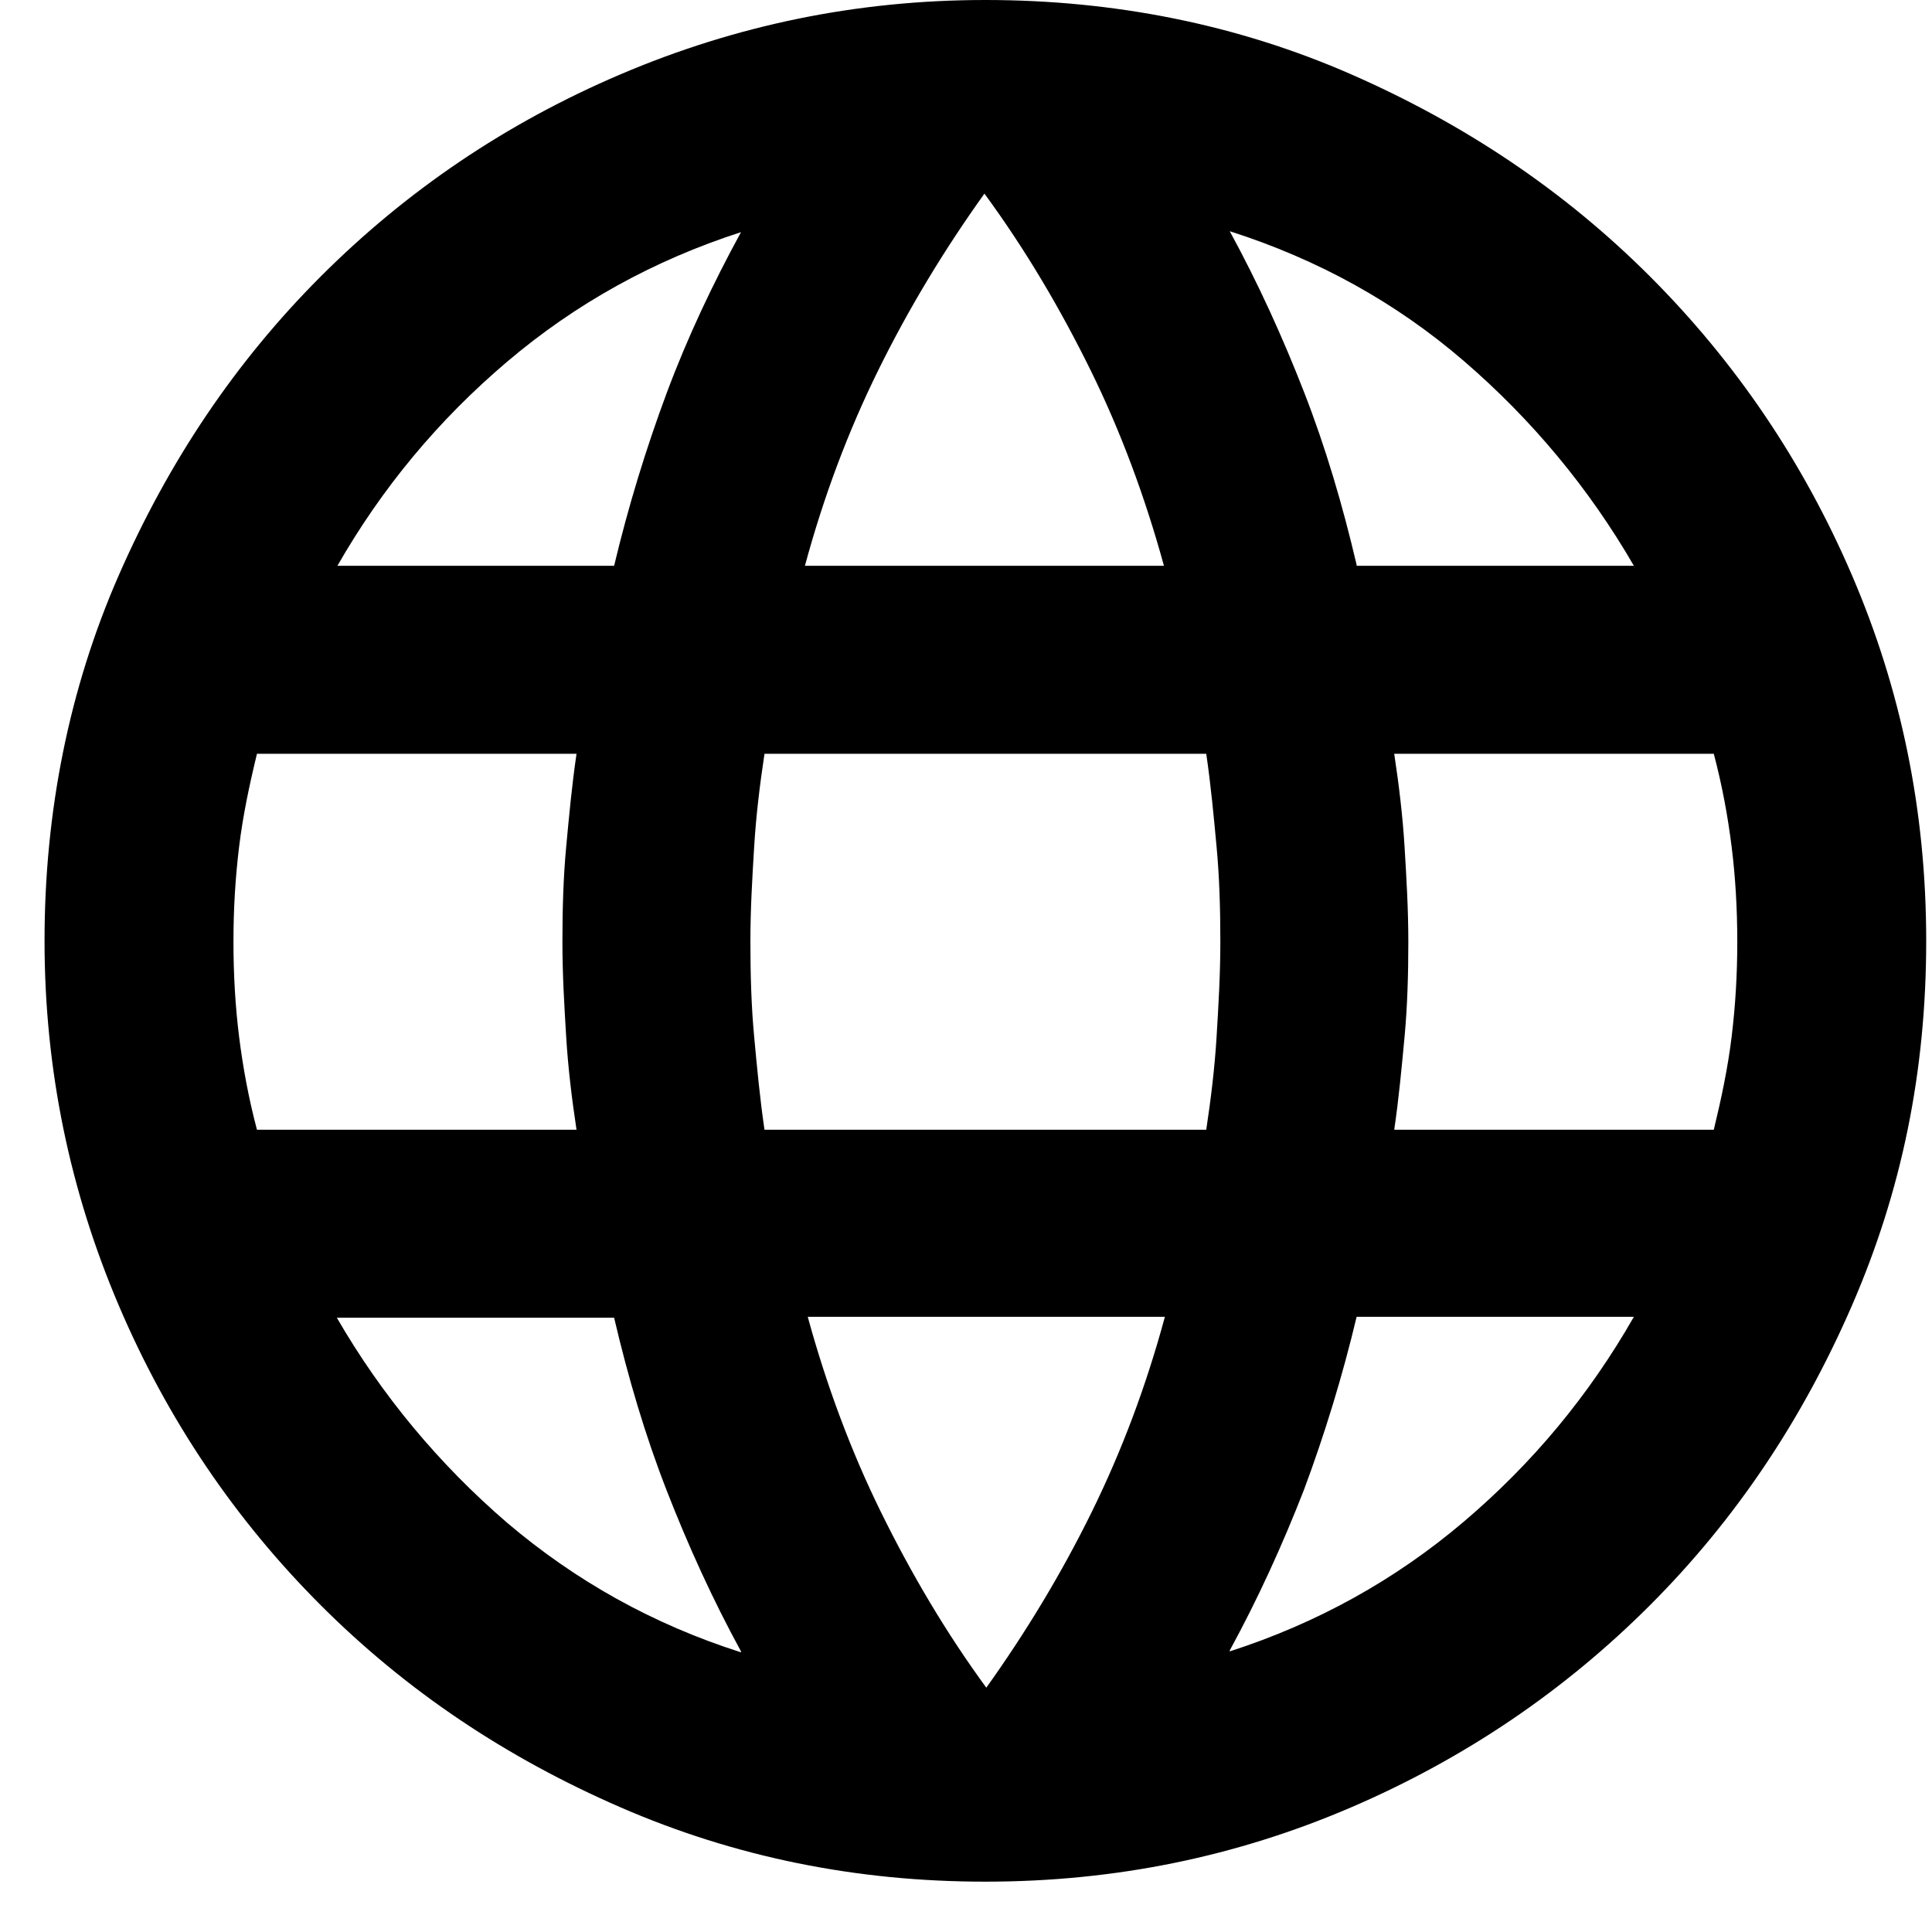 <?xml version="1.0" encoding="UTF-8"?> <svg xmlns="http://www.w3.org/2000/svg" width="37" height="37" viewBox="0 0 37 37" fill="none"><path id="web" d="M18.871 36.036C16.405 36.036 14.083 35.568 11.887 34.614C9.691 33.66 7.783 32.382 6.145 30.744C4.507 29.106 3.211 27.198 2.275 25.002C1.339 22.806 0.853 20.484 0.853 18.018C0.853 15.552 1.321 13.194 2.275 11.016C3.229 8.838 4.507 6.93 6.145 5.292C7.783 3.654 9.691 2.358 11.887 1.422C14.083 0.486 16.405 0 18.871 0C21.337 0 23.695 0.468 25.873 1.422C28.051 2.376 29.959 3.654 31.597 5.292C33.235 6.93 34.531 8.838 35.467 11.016C36.403 13.194 36.889 15.516 36.889 18.018C36.889 20.52 36.421 22.806 35.467 25.002C34.513 27.198 33.235 29.106 31.597 30.744C29.959 32.382 28.051 33.678 25.873 34.614C23.695 35.55 21.373 36.036 18.871 36.036ZM18.871 32.346C19.645 31.266 20.329 30.132 20.905 28.962C21.481 27.792 21.949 26.55 22.309 25.218H15.469C15.829 26.532 16.297 27.792 16.873 28.962C17.449 30.132 18.115 31.266 18.907 32.346H18.871ZM14.191 31.626C13.651 30.636 13.183 29.61 12.769 28.548C12.355 27.486 12.031 26.388 11.761 25.236H6.451C7.315 26.73 8.413 28.044 9.709 29.16C11.023 30.276 12.499 31.104 14.191 31.644V31.626ZM23.551 31.626C25.225 31.086 26.719 30.258 28.033 29.142C29.347 28.026 30.427 26.73 31.291 25.218H25.981C25.711 26.352 25.369 27.468 24.973 28.53C24.559 29.592 24.091 30.618 23.551 31.608V31.626ZM4.921 21.636H11.041C10.951 21.042 10.879 20.448 10.843 19.854C10.807 19.26 10.771 18.666 10.771 18.036C10.771 17.406 10.789 16.794 10.843 16.218C10.897 15.642 10.951 15.048 11.041 14.436H4.921C4.777 15.03 4.651 15.624 4.579 16.218C4.507 16.812 4.471 17.406 4.471 18.036C4.471 18.666 4.507 19.278 4.579 19.854C4.651 20.43 4.759 21.024 4.921 21.636ZM14.641 21.636H23.101C23.191 21.042 23.263 20.448 23.299 19.854C23.335 19.26 23.371 18.666 23.371 18.036C23.371 17.406 23.353 16.794 23.299 16.218C23.245 15.642 23.191 15.048 23.101 14.436H14.641C14.551 15.03 14.479 15.624 14.443 16.218C14.407 16.812 14.371 17.406 14.371 18.036C14.371 18.666 14.389 19.278 14.443 19.854C14.497 20.43 14.551 21.024 14.641 21.636ZM26.701 21.636H32.821C32.965 21.042 33.091 20.448 33.163 19.854C33.235 19.26 33.271 18.666 33.271 18.036C33.271 17.406 33.235 16.794 33.163 16.218C33.091 15.642 32.983 15.048 32.821 14.436H26.701C26.791 15.03 26.863 15.624 26.899 16.218C26.935 16.812 26.971 17.406 26.971 18.036C26.971 18.666 26.953 19.278 26.899 19.854C26.845 20.43 26.791 21.024 26.701 21.636ZM25.981 10.836H31.291C30.427 9.342 29.329 8.028 28.033 6.912C26.737 5.796 25.243 4.968 23.551 4.428C24.091 5.418 24.559 6.444 24.973 7.506C25.387 8.568 25.711 9.666 25.981 10.818V10.836ZM15.451 10.836H22.291C21.931 9.522 21.463 8.262 20.887 7.092C20.311 5.922 19.645 4.788 18.853 3.708C18.079 4.788 17.395 5.922 16.819 7.092C16.243 8.262 15.775 9.504 15.415 10.836H15.451ZM6.451 10.836H11.761C12.031 9.702 12.373 8.586 12.769 7.524C13.165 6.462 13.651 5.436 14.191 4.446C12.517 4.986 11.023 5.814 9.709 6.93C8.395 8.046 7.315 9.342 6.451 10.854V10.836Z" fill="black"></path></svg> 
